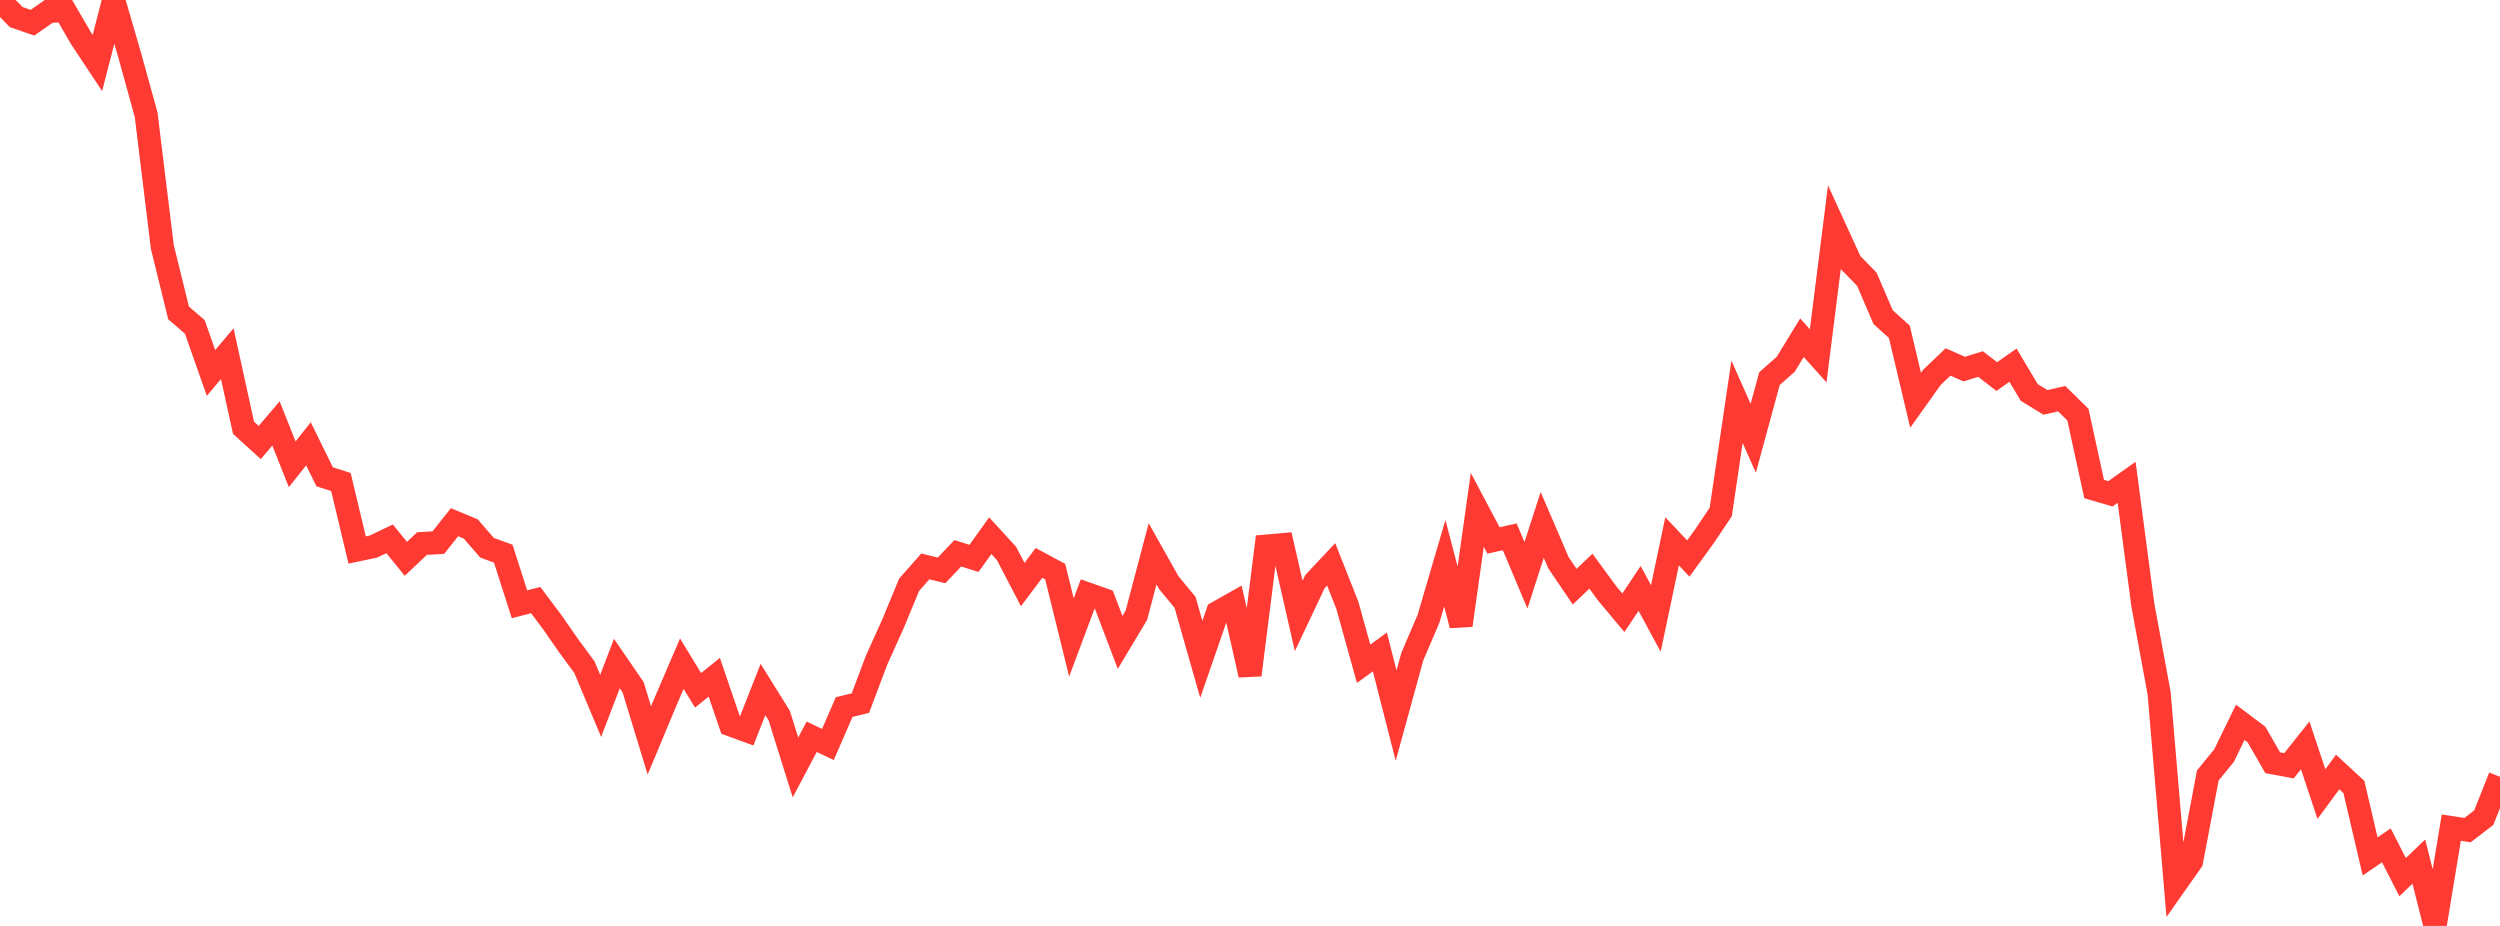 <?xml version="1.0" standalone="no"?>
<!DOCTYPE svg PUBLIC "-//W3C//DTD SVG 1.1//EN" "http://www.w3.org/Graphics/SVG/1.1/DTD/svg11.dtd">

<svg width="135" height="50" viewBox="0 0 135 50" preserveAspectRatio="none" 
  xmlns="http://www.w3.org/2000/svg"
  xmlns:xlink="http://www.w3.org/1999/xlink">


<polyline points="0.0, 0.03 0.877, 0.923 1.753, 1.226 2.63, 0.613 3.506, 0.571 4.383, 2.081 5.26, 3.403 6.136, 0.0 7.013, 3.014 7.89, 6.187 8.766, 13.334 9.643, 16.898 10.519, 17.652 11.396, 20.138 12.273, 19.098 13.149, 23.098 14.026, 23.896 14.903, 22.867 15.779, 25.072 16.656, 23.965 17.532, 25.748 18.409, 26.028 19.286, 29.7 20.162, 29.516 21.039, 29.097 21.916, 30.176 22.792, 29.351 23.669, 29.302 24.545, 28.199 25.422, 28.565 26.299, 29.578 27.175, 29.898 28.052, 32.631 28.929, 32.404 29.805, 33.575 30.682, 34.834 31.558, 36.027 32.435, 38.116 33.312, 35.831 34.188, 37.107 35.065, 39.984 35.942, 37.882 36.818, 35.837 37.695, 37.277 38.571, 36.573 39.448, 39.139 40.325, 39.46 41.201, 37.233 42.078, 38.642 42.955, 41.442 43.831, 39.786 44.708, 40.201 45.584, 38.183 46.461, 37.967 47.338, 35.641 48.214, 33.7 49.091, 31.58 49.968, 30.586 50.844, 30.801 51.721, 29.878 52.597, 30.153 53.474, 28.928 54.351, 29.885 55.227, 31.566 56.104, 30.396 56.981, 30.869 57.857, 34.423 58.734, 32.076 59.61, 32.386 60.487, 34.693 61.364, 33.224 62.24, 29.905 63.117, 31.468 63.994, 32.526 64.87, 35.605 65.747, 33.071 66.623, 32.577 67.5, 36.449 68.377, 29.49 69.253, 29.413 70.13, 33.262 71.006, 31.408 71.883, 30.476 72.76, 32.694 73.636, 35.844 74.513, 35.205 75.39, 38.641 76.266, 35.453 77.143, 33.404 78.019, 30.416 78.896, 33.765 79.773, 27.532 80.649, 29.184 81.526, 28.988 82.403, 31.067 83.279, 28.345 84.156, 30.386 85.032, 31.68 85.909, 30.843 86.786, 32.042 87.662, 33.09 88.539, 31.774 89.416, 33.397 90.292, 29.23 91.169, 30.161 92.045, 28.952 92.922, 27.641 93.799, 21.694 94.675, 23.666 95.552, 20.444 96.429, 19.672 97.305, 18.238 98.182, 19.214 99.058, 12.266 99.935, 14.183 100.812, 15.082 101.688, 17.125 102.565, 17.917 103.442, 21.612 104.318, 20.382 105.195, 19.546 106.071, 19.93 106.948, 19.658 107.825, 20.335 108.701, 19.719 109.578, 21.192 110.455, 21.729 111.331, 21.529 112.208, 22.391 113.084, 26.409 113.961, 26.665 114.838, 26.044 115.714, 32.672 116.591, 37.425 117.468, 47.754 118.344, 46.51 119.221, 41.878 120.097, 40.804 120.974, 39.007 121.851, 39.666 122.727, 41.189 123.604, 41.352 124.481, 40.25 125.357, 42.88 126.234, 41.687 127.11, 42.496 127.987, 46.246 128.864, 45.649 129.74, 47.366 130.617, 46.527 131.494, 50.0 132.37, 44.693 133.247, 44.828 134.123, 44.153 135.0, 41.947" fill="none" stroke="#ff3a33" stroke-width="1.25"/>

</svg>